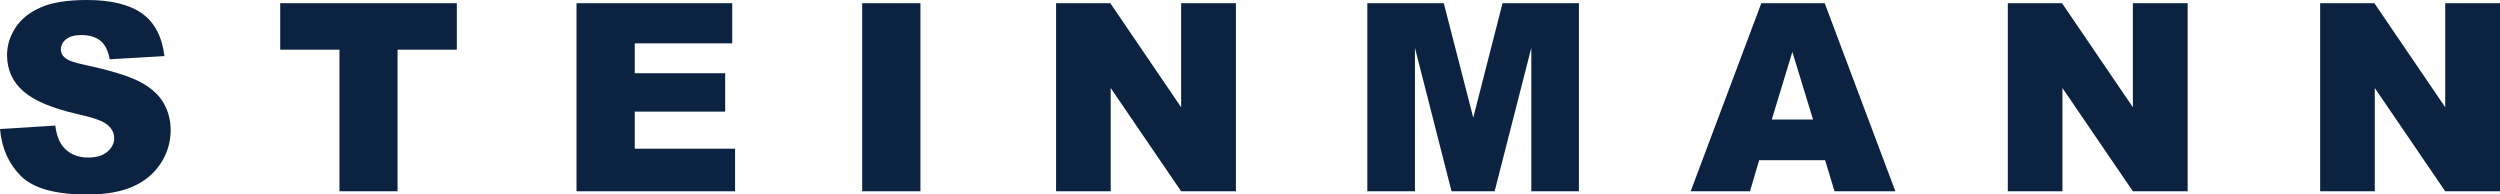 <svg xmlns="http://www.w3.org/2000/svg" id="a" viewBox="0 0 693.23 53.93"><defs><style>.b{fill:#0b2241;}</style></defs><path class="b" d="M0,35.78l15.33-.96c.33,2.49,1.01,4.39,2.03,5.69,1.66,2.11,4.03,3.17,7.11,3.17,2.3,0,4.07-.54,5.32-1.62s1.87-2.33,1.87-3.75-.59-2.56-1.78-3.63c-1.19-1.07-3.94-2.07-8.25-3.02-7.07-1.59-12.11-3.7-15.12-6.33-3.04-2.63-4.55-5.99-4.55-10.07,0-2.68,.78-5.21,2.33-7.59,1.55-2.38,3.89-4.26,7.01-5.62C14.41,.68,18.69,0,24.12,0c6.66,0,11.74,1.24,15.24,3.72,3.5,2.48,5.58,6.42,6.24,11.83l-15.19,.89c-.4-2.35-1.25-4.06-2.54-5.12-1.29-1.07-3.08-1.6-5.35-1.6-1.87,0-3.28,.4-4.23,1.19-.95,.79-1.42,1.76-1.42,2.9,0,.83,.39,1.58,1.17,2.24,.76,.69,2.56,1.33,5.41,1.92,7.04,1.52,12.09,3.05,15.14,4.61,3.05,1.55,5.26,3.48,6.65,5.78,1.39,2.3,2.08,4.87,2.08,7.72,0,3.34-.92,6.43-2.77,9.25s-4.43,4.96-7.75,6.42c-3.32,1.46-7.51,2.19-12.56,2.19-8.87,0-15.01-1.71-18.43-5.12-3.42-3.42-5.35-7.75-5.8-13.02Z"></path><path class="b" d="M77.69,.89h48.98V13.77h-16.43V53.04h-16.11V13.77h-16.43V.89Z"></path><path class="b" d="M159.86,.89h43.18V12.02h-27.03v8.29h25.08v10.64h-25.08v10.28h27.82v11.81h-43.97V.89Z"></path><path class="b" d="M239.08,.89h16.15V53.04h-16.15V.89Z"></path><path class="b" d="M292.83,.89h15.05l19.64,28.85V.89h15.19V53.04h-15.19l-19.53-28.63v28.63h-15.15V.89Z"></path><path class="b" d="M379.16,.89h21.19l8.17,31.73L416.64,.89h21.18V53.04h-13.2V13.27l-10.17,39.77h-11.95l-10.15-39.77V53.04h-13.2V.89Z"></path><path class="b" d="M506.09,44.43h-18.29l-2.54,8.61h-16.45L488.4,.89h17.58l19.59,52.15h-16.87l-2.61-8.61Zm-3.34-11.28l-5.75-18.75-5.7,18.75h11.45Z"></path><path class="b" d="M556.74,.89h15.05l19.64,28.85V.89h15.19V53.04h-15.19l-19.53-28.63v28.63h-15.15V.89Z"></path><path class="b" d="M643.35,.89h15.05l19.64,28.85V.89h15.19V53.04h-15.19l-19.53-28.63v28.63h-15.15V.89Z"></path></svg>